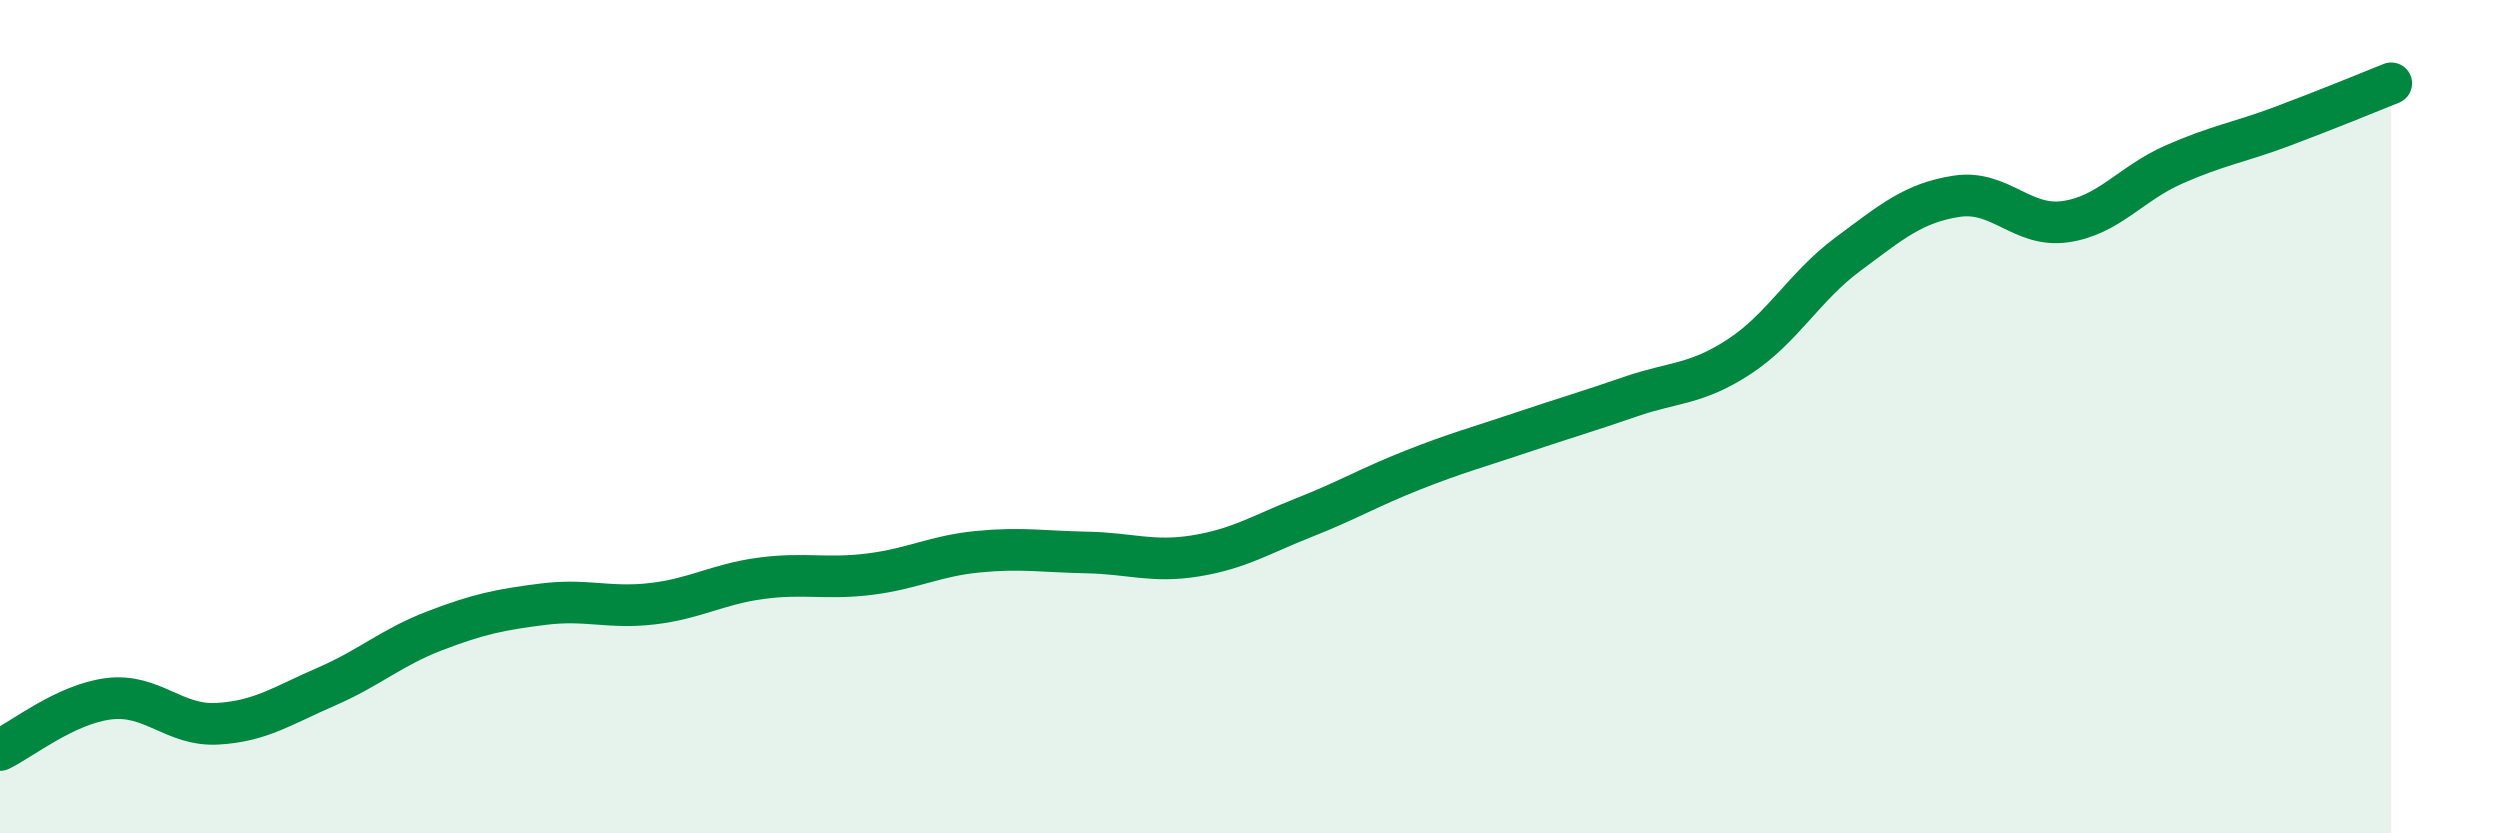 
    <svg width="60" height="20" viewBox="0 0 60 20" xmlns="http://www.w3.org/2000/svg">
      <path
        d="M 0,18 C 0.52,17.75 1.57,16.9 2.61,16.77 C 3.65,16.64 4.18,17.43 5.22,17.37 C 6.26,17.31 6.79,16.93 7.83,16.48 C 8.87,16.03 9.39,15.54 10.43,15.14 C 11.47,14.74 12,14.63 13.04,14.5 C 14.08,14.37 14.61,14.61 15.65,14.49 C 16.69,14.37 17.22,14.02 18.26,13.88 C 19.3,13.74 19.83,13.91 20.87,13.78 C 21.91,13.65 22.44,13.34 23.48,13.24 C 24.52,13.14 25.05,13.24 26.09,13.26 C 27.13,13.28 27.66,13.51 28.7,13.34 C 29.74,13.17 30.26,12.83 31.3,12.42 C 32.34,12.01 32.87,11.69 33.91,11.28 C 34.95,10.87 35.48,10.73 36.52,10.38 C 37.56,10.03 38.09,9.88 39.13,9.52 C 40.17,9.16 40.7,9.24 41.74,8.56 C 42.78,7.88 43.31,6.87 44.35,6.1 C 45.39,5.33 45.92,4.87 46.96,4.71 C 48,4.55 48.53,5.47 49.57,5.32 C 50.61,5.17 51.13,4.41 52.17,3.95 C 53.21,3.49 53.74,3.42 54.78,3.03 C 55.82,2.64 56.87,2.21 57.39,2L57.39 20L0 20Z"
        fill="#008740"
        opacity="0.1"
        stroke-linecap="round"
        stroke-linejoin="round"
      />
      <path
        d="M 0,18 C 0.52,17.75 1.57,16.9 2.61,16.77 C 3.65,16.64 4.18,17.43 5.22,17.37 C 6.26,17.31 6.79,16.93 7.83,16.48 C 8.87,16.03 9.39,15.54 10.43,15.14 C 11.47,14.74 12,14.63 13.04,14.5 C 14.08,14.37 14.61,14.61 15.65,14.49 C 16.69,14.37 17.22,14.02 18.26,13.88 C 19.3,13.74 19.83,13.91 20.87,13.78 C 21.91,13.65 22.44,13.34 23.48,13.24 C 24.52,13.14 25.05,13.24 26.09,13.26 C 27.13,13.28 27.66,13.51 28.7,13.34 C 29.74,13.17 30.26,12.83 31.3,12.42 C 32.34,12.01 32.87,11.69 33.91,11.28 C 34.95,10.87 35.48,10.73 36.52,10.38 C 37.56,10.03 38.09,9.88 39.13,9.52 C 40.17,9.16 40.7,9.24 41.74,8.56 C 42.78,7.88 43.31,6.87 44.35,6.1 C 45.39,5.33 45.92,4.87 46.96,4.71 C 48,4.55 48.53,5.47 49.57,5.32 C 50.61,5.17 51.13,4.41 52.17,3.95 C 53.21,3.49 53.74,3.42 54.78,3.03 C 55.82,2.64 56.87,2.21 57.39,2"
        stroke="#008740"
        stroke-width="1"
        fill="none"
        stroke-linecap="round"
        stroke-linejoin="round"
      />
    </svg>
  